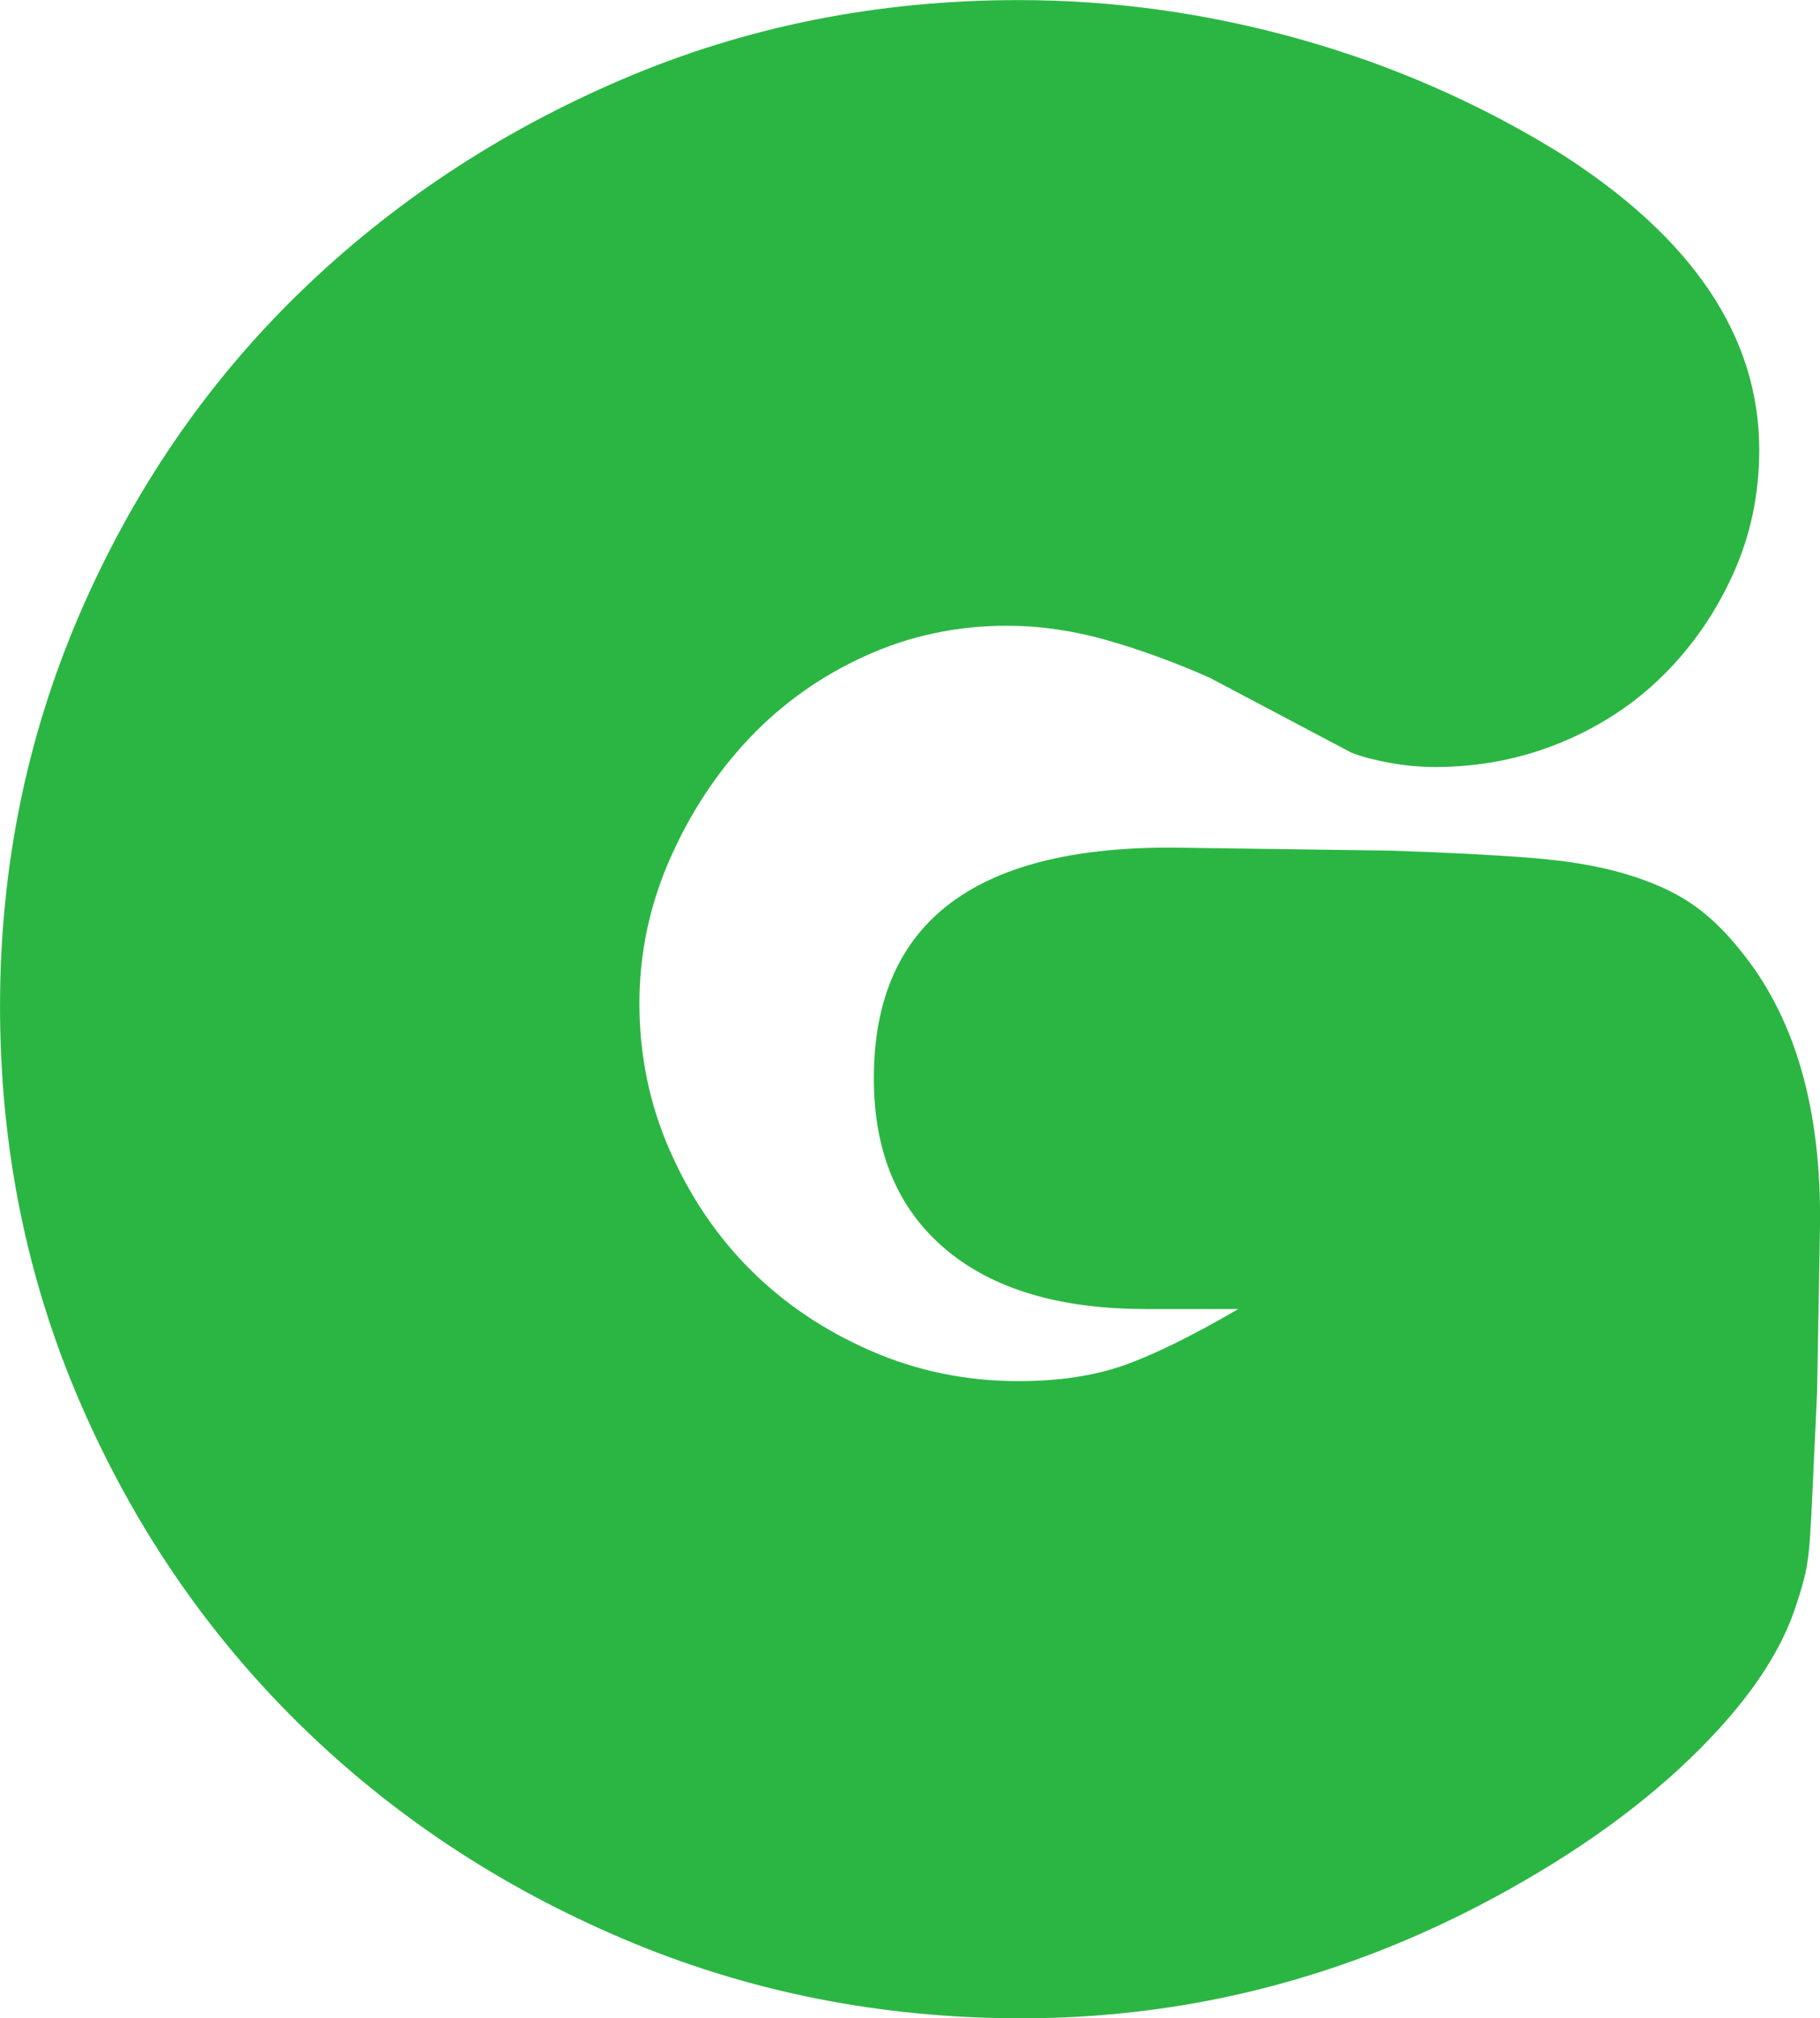 <svg viewBox="0 0 129 143" xmlns="http://www.w3.org/2000/svg"><g fill="none" fill-rule="evenodd"><path d="m269.21 115.75c-6.152 0-10.903-1.43-14.253-4.29-3.35-2.86-5.02-6.878-5.02-12.05 0-11.168 7.314-16.615 21.943-16.343l14.766.204c3.965.136 7.246.306 9.844.511 2.598.204 4.819.579 6.665 1.124 1.846.545 3.384 1.226 4.614 2.043 1.23.817 2.393 1.907 3.486 3.269 3.965 4.767 5.879 11.372 5.742 19.816l-.205 11.644c-.137 2.86-.239 5.073-.308 6.639-.068 1.566-.137 2.826-.205 3.779-.068.953-.171 1.736-.308 2.349-.137.613-.342 1.328-.615 2.145-1.094 3.541-3.623 7.218-7.588 11.03-3.965 3.813-8.955 7.286-14.971 10.419-10.254 5.311-21.05 7.967-32.402 7.967-9.98 0-19.38-1.873-28.2-5.618-8.818-3.745-16.509-8.852-23.07-15.321-6.562-6.469-11.724-14.06-15.483-22.778-3.76-8.716-5.64-18.05-5.64-27.987 0-9.806 1.88-19.07 5.64-27.783 3.76-8.716 8.921-16.275 15.483-22.676 6.562-6.401 14.219-11.474 22.969-15.219 8.75-3.745 18.12-5.618 28.1-5.618 6.699 0 13.33.919 19.892 2.758 6.562 1.839 12.715 4.528 18.457 8.07 9.434 5.992 14.15 13.01 14.15 21.04 0 3.132-.615 6.06-1.846 8.784-1.23 2.724-2.871 5.107-4.922 7.15-2.051 2.043-4.477 3.643-7.28 4.801-2.803 1.158-5.776 1.736-8.921 1.736-1.094 0-2.187-.102-3.281-.306-1.094-.204-1.982-.443-2.666-.715l-10.05-5.311c-2.461-1.09-4.888-1.975-7.28-2.656-2.393-.681-4.751-1.021-7.08-1.021-3.555 0-6.904.715-10.05 2.145-3.145 1.43-5.879 3.371-8.203 5.822-2.324 2.451-4.204 5.311-5.64 8.58-1.436 3.269-2.153 6.673-2.153 10.214 0 3.677.718 7.15 2.153 10.419 1.436 3.269 3.35 6.095 5.742 8.478 2.393 2.383 5.229 4.29 8.511 5.72 3.281 1.43 6.768 2.145 10.459 2.145 2.871 0 5.366-.375 7.485-1.124 2.119-.749 4.819-2.077 8.101-3.984h-6.562" fill="#2bb643" transform="translate(-188-23)"/></g></svg>